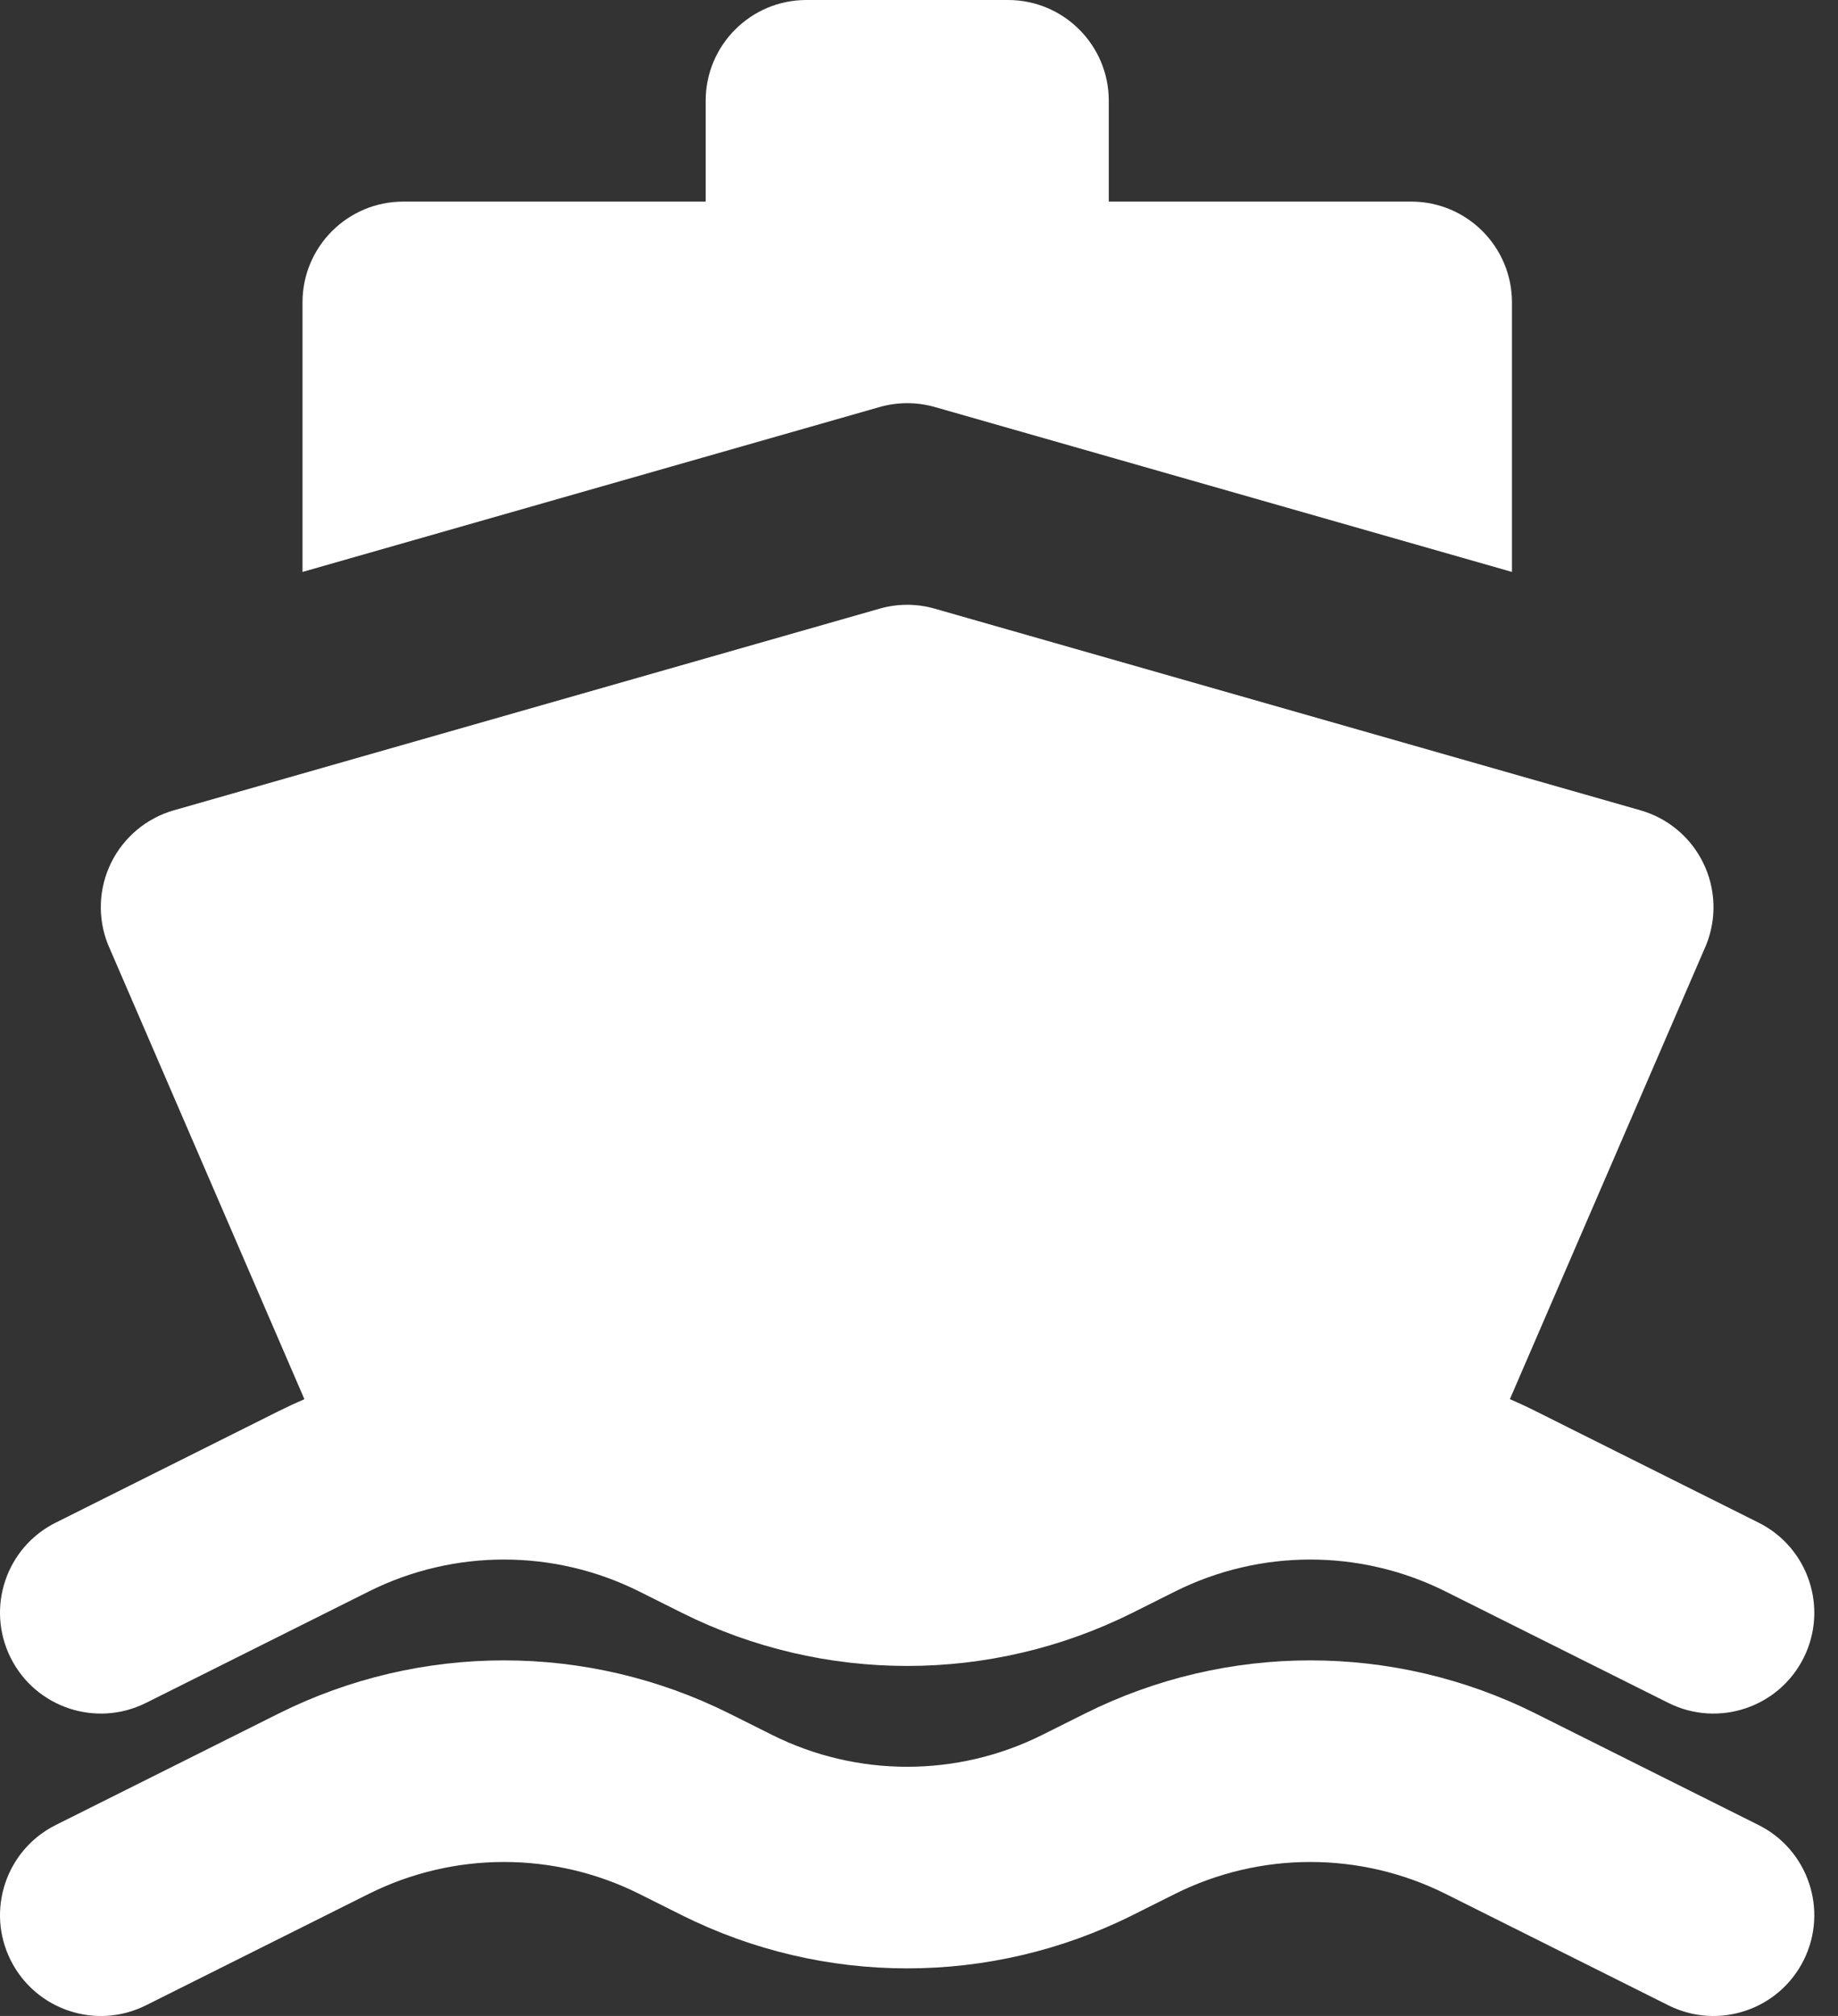 <svg width="31" height="34" viewBox="0 0 31 34" fill="none" xmlns="http://www.w3.org/2000/svg">
<rect x="0" y="0" width="31" height="34" fill="#333333" stroke="none"/>
<path d="M17.001 0C17.94 0 18.701 0.761 18.701 1.7V3.4H23.801C24.74 3.4 25.501 4.161 25.501 5.1V9.646L15.768 6.865C15.463 6.778 15.14 6.778 14.835 6.865L5.102 9.646V5.1C5.102 4.161 5.863 3.4 6.802 3.4H11.902V1.7C11.902 0.761 12.663 0 13.601 0H17.001Z" fill="white"/>
<path d="M14.833 10.266C15.138 10.178 15.462 10.178 15.767 10.266L27.667 13.666C28.13 13.798 28.515 14.12 28.726 14.552C28.938 14.983 28.957 15.485 28.779 15.931L25.466 23.597C25.613 23.661 25.758 23.728 25.901 23.8L29.66 25.68C30.5 26.099 30.84 27.12 30.421 27.96C30.001 28.8 28.98 29.14 28.14 28.721L24.381 26.841C22.945 26.123 21.255 26.123 19.819 26.841L19.102 27.2C16.709 28.396 13.892 28.396 11.499 27.2L10.781 26.841C9.345 26.123 7.655 26.123 6.22 26.841L2.461 28.721C1.621 29.14 0.6 28.8 0.18 27.96C-0.24 27.12 0.1 26.099 0.94 25.68L4.699 23.8C4.843 23.728 4.988 23.661 5.134 23.598L1.822 15.931C1.643 15.485 1.662 14.983 1.874 14.552C2.086 14.12 2.471 13.798 2.933 13.666L14.833 10.266Z" fill="white"/>
<path d="M0.18 33.06C-0.24 32.221 0.1 31.2 0.94 30.78L4.699 28.9C7.092 27.704 9.909 27.704 12.302 28.9L13.02 29.259C14.455 29.977 16.145 29.977 17.581 29.259L18.299 28.9C20.692 27.704 23.509 27.704 25.901 28.9L29.66 30.78C30.5 31.2 30.84 32.221 30.421 33.06C30.001 33.9 28.98 34.241 28.14 33.821L24.381 31.941C22.945 31.224 21.255 31.224 19.819 31.941L19.102 32.3C16.709 33.497 13.892 33.497 11.499 32.3L10.781 31.941C9.345 31.224 7.655 31.224 6.22 31.941L2.461 33.821C1.621 34.241 0.6 33.9 0.18 33.06Z" fill="white"/>
</svg>

